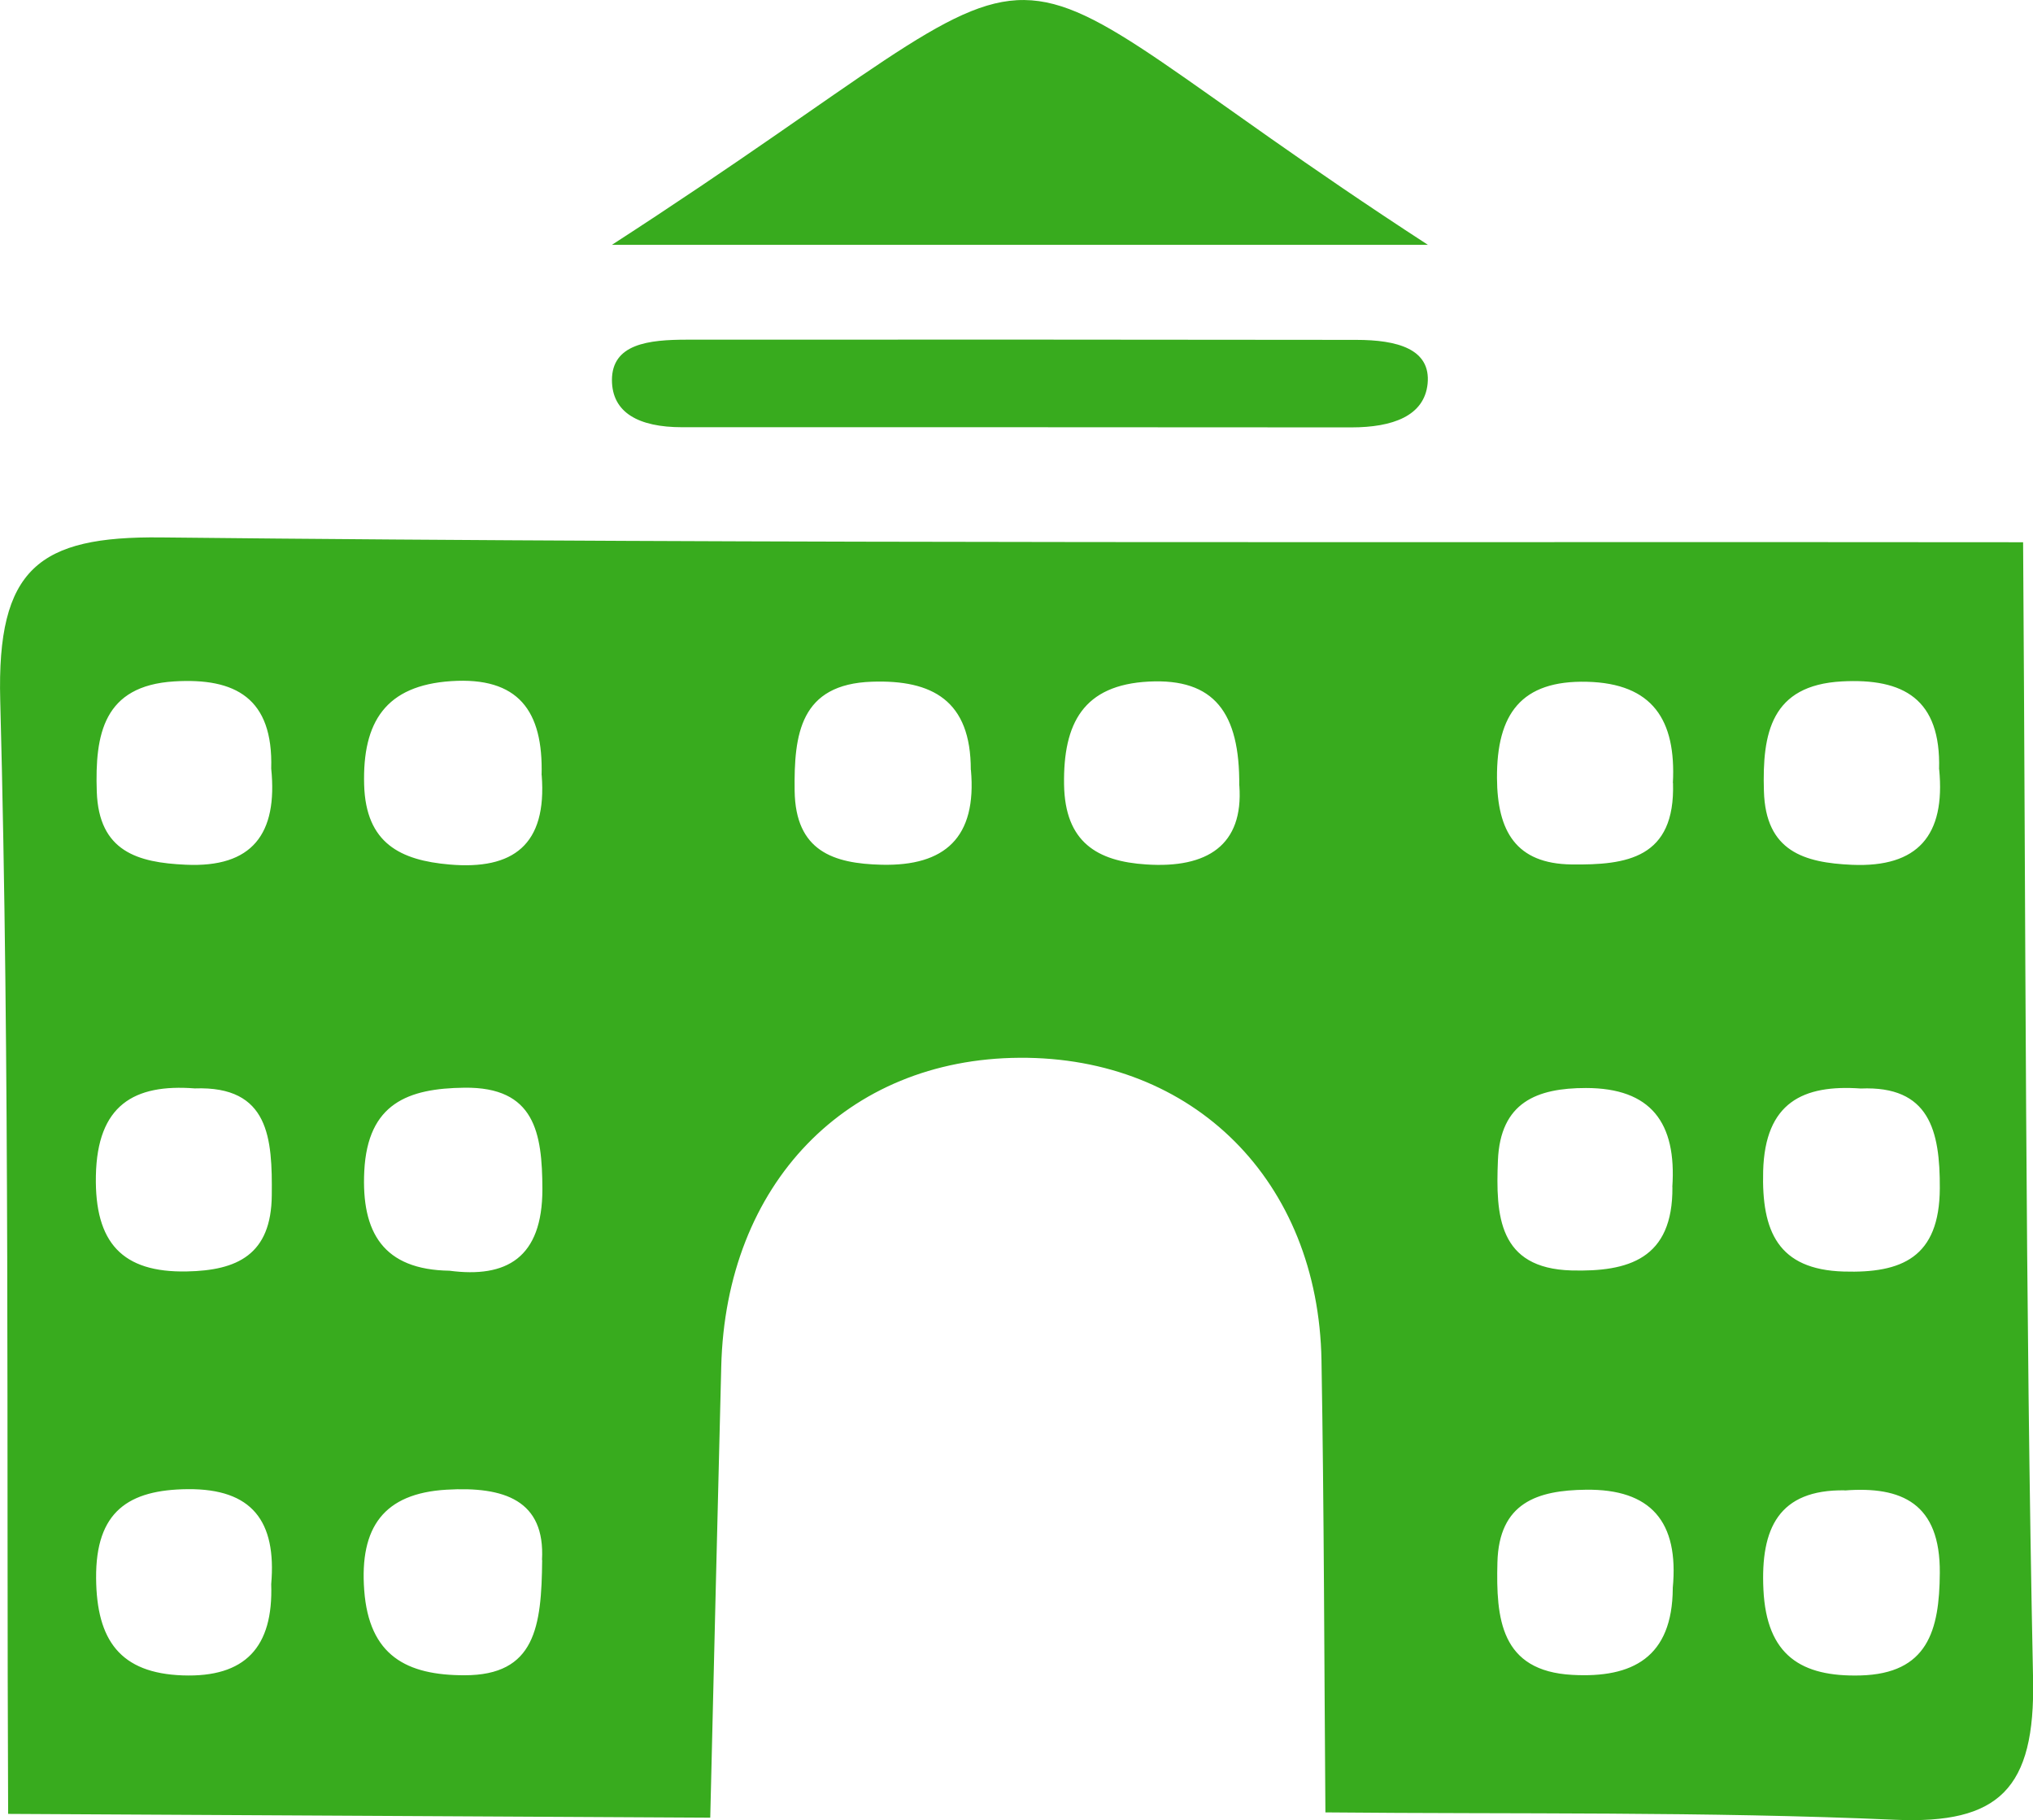 <svg xmlns="http://www.w3.org/2000/svg" width="61.212" height="54.802" viewBox="0 0 61.212 54.802">
  <g id="Group_231" data-name="Group 231" transform="translate(-334 -53)">
    <path id="Path_120" data-name="Path 120" d="M318.219,509.531l-21.14-.114c-.051-11.174.057-22.356-.238-33.523-.106-3.979,1.159-4.949,4.837-4.909,18.688.2,37.38.124,56.07.145.08,11.409.064,22.819.3,34.223.068,3.316-1.027,4.377-4.153,4.241-5.71-.251-11.435-.167-17.154-.222-.036-4.537-.04-9.073-.118-13.609-.092-5.406-3.854-9.144-9.09-9.111-5.211.032-8.849,3.8-8.983,9.3Q318.38,502.743,318.219,509.531ZM305,477.944c.063-2.122-1.078-2.738-2.922-2.624-2.129.131-2.388,1.591-2.33,3.319.061,1.806,1.236,2.135,2.673,2.2C304.432,480.935,305.2,479.911,305,477.944Zm8.141.2c.052-1.941-.7-2.967-2.727-2.832-1.959.131-2.669,1.218-2.616,3.121.051,1.768,1.1,2.273,2.57,2.4C312.284,481,313.307,480.244,313.144,478.144Zm12.923-.157c.005-2.091-1.159-2.72-2.973-2.658-2.166.071-2.354,1.58-2.331,3.285.025,1.816,1.167,2.192,2.619,2.226C325.284,480.885,326.249,480.022,326.068,477.987Zm8.083.472c.019-2.2-.755-3.235-2.723-3.134s-2.58,1.25-2.552,3.1c.027,1.738,1,2.312,2.474,2.406C333.184,480.953,334.277,480.252,334.15,478.459Zm13.056-.08c.1-1.9-.611-3-2.588-3.048s-2.719.965-2.708,2.9c.009,1.6.572,2.578,2.243,2.6C345.808,480.852,347.277,480.651,347.207,478.379Zm8.015-.413c.059-2.122-1.075-2.745-2.926-2.646-2.135.115-2.4,1.561-2.348,3.3.049,1.817,1.212,2.159,2.653,2.222C354.577,480.926,355.414,479.959,355.221,477.966Zm-52.52,9.608c-1.832-.141-2.936.505-2.977,2.631-.04,2.022.8,2.918,2.735,2.88,1.516-.028,2.547-.5,2.561-2.295C305.034,489.09,304.951,487.493,302.7,487.574Zm7.667,5.489c1.714.227,2.8-.38,2.8-2.456-.005-1.7-.228-3.081-2.35-3.054-1.693.02-2.909.47-3.013,2.509C307.71,491.919,308.38,493.034,310.368,493.063Zm36.821-2.519c.133-1.938-.643-2.981-2.6-2.982-1.477,0-2.579.429-2.651,2.178-.067,1.657.008,3.253,2.215,3.315C345.861,493.1,347.207,492.714,347.189,490.544Zm5.672-2.967c-1.73-.122-2.881.414-2.937,2.487-.049,1.812.446,2.966,2.428,3.024,1.737.052,2.881-.415,2.891-2.505C355.249,488.84,354.926,487.49,352.861,487.577ZM305,502.5c.163-1.9-.579-2.876-2.511-2.86-1.785.016-2.779.672-2.761,2.685.015,1.865.726,2.856,2.607,2.922S305.066,504.4,305,502.5Zm8.153-.728c.1-1.8-1.138-2.218-2.874-2.116-1.89.111-2.619,1.131-2.479,3.023.145,1.982,1.285,2.564,3.014,2.564C312.953,505.248,313.139,503.783,313.158,501.776Zm34.046.848c.193-2.006-.662-2.988-2.615-2.963-1.455.017-2.619.385-2.664,2.191-.043,1.683.089,3.27,2.26,3.384C345.981,505.331,347.188,504.711,347.2,502.624Zm5.174-2.945c-1.986-.025-2.532,1.147-2.444,2.985.095,1.994,1.146,2.634,2.916,2.589,2.03-.053,2.384-1.35,2.395-3.085C355.257,500.065,354.093,499.547,352.377,499.679Z" transform="translate(37.166 -401.804)" fill="#38ab1e"/>
    <path id="Path_121" data-name="Path 121" d="M312.178,461.263c15.338-9.915,9.574-9.739,24.567,0Z" transform="translate(40.247 -400.892)" fill="#38ab1e"/>
    <path id="Path_122" data-name="Path 122" d="M323.014,466.929q-5.038,0-10.074,0c-1.314,0-2.11-.44-2.114-1.418,0-1.092,1.1-1.218,2.262-1.218q10.073-.007,20.147.006c1.234,0,2.254.272,2.15,1.322-.1.965-1.043,1.313-2.3,1.313Z" transform="translate(41.599 -401.066)" fill="#38ab1e"/>
  </g>
</svg>
